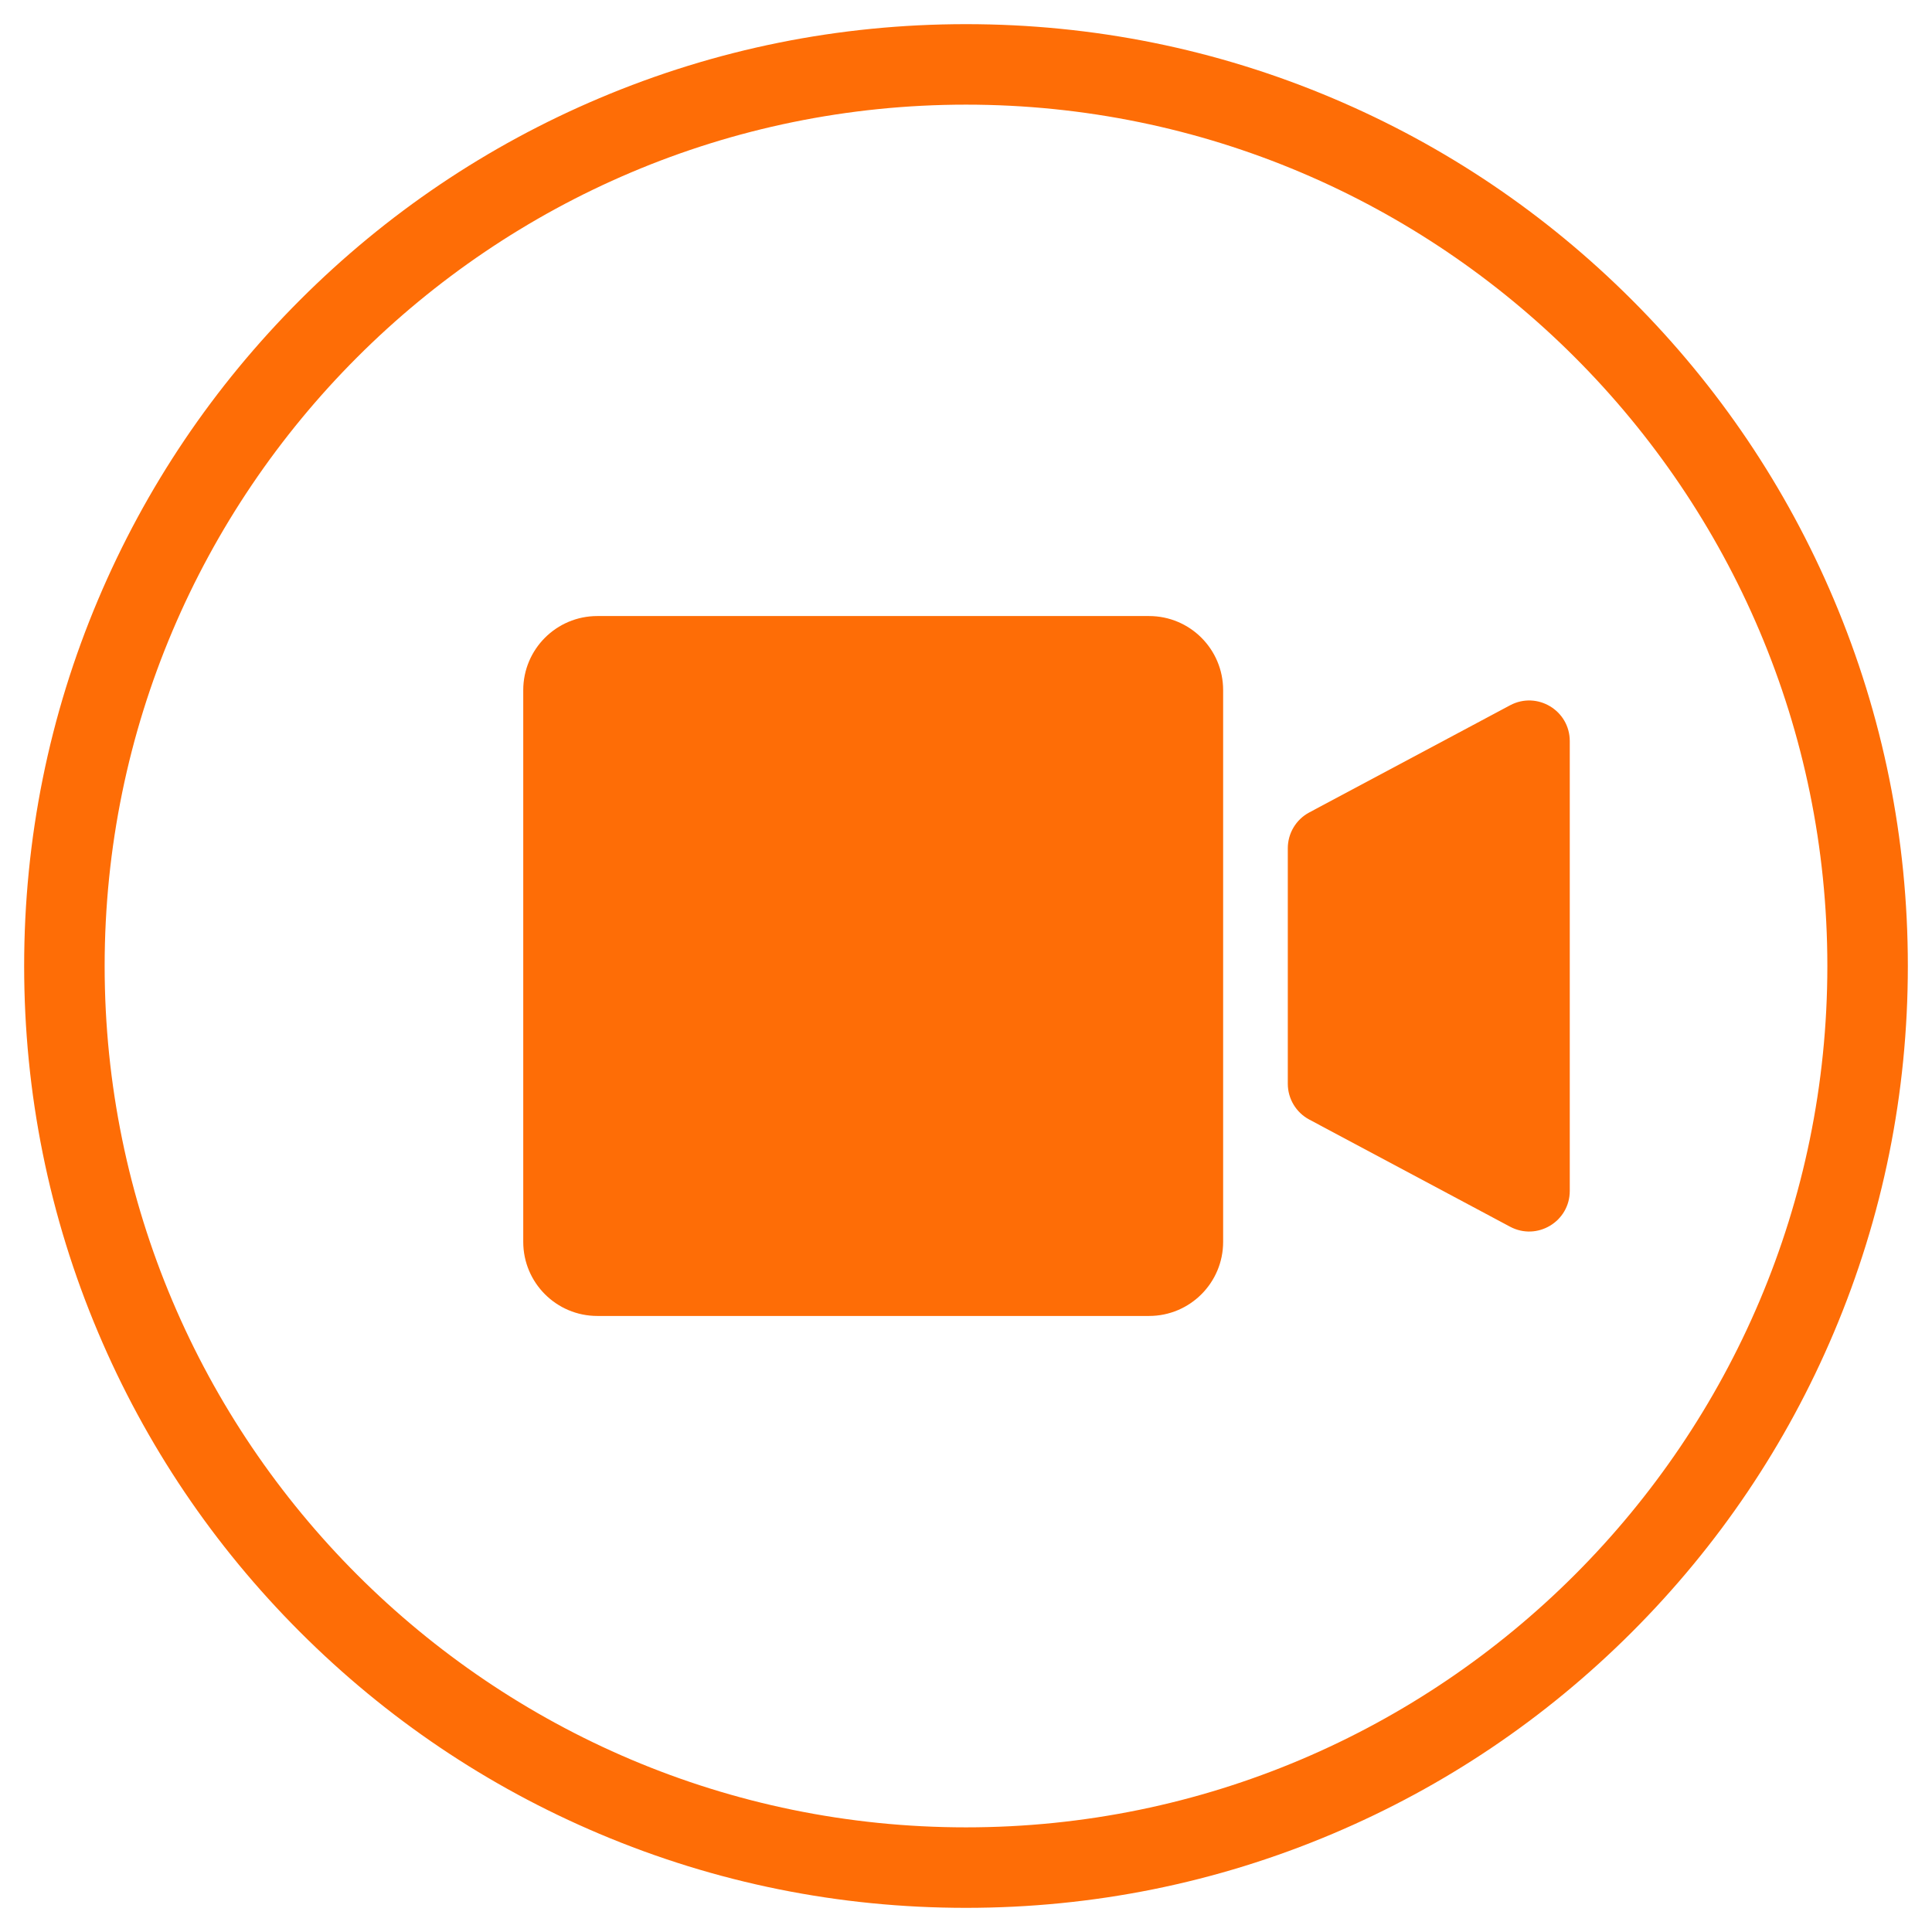 <svg xmlns="http://www.w3.org/2000/svg" xmlns:xlink="http://www.w3.org/1999/xlink" width="500" zoomAndPan="magnify" viewBox="0 0 375 375" height="500" preserveAspectRatio="xMidYMid meet" version="1.0"><defs><clipPath id="7f8198d9eb"><path d="M 4.688 4.688 L 370.688 4.688 L 370.688 370.688 L 4.688 370.688 Z M 4.688 4.688 " clip-rule="nonzero"></path></clipPath></defs><rect x="-37.5" width="450" fill="#ffffff" y="-37.5" height="450" fill-opacity="1"></rect><rect x="-37.5" width="450" fill="#ffffff" y="-37.5" height="450" fill-opacity="1"></rect><path fill="#fe6d06" d="M 223.031 255.426 L 115.941 255.426 C 108 255.426 101.562 248.988 101.562 241.043 L 101.562 133.957 C 101.562 126.012 108 119.574 115.941 119.574 L 223.031 119.574 C 230.973 119.574 237.41 126.012 237.41 133.957 L 237.41 241.043 C 237.41 248.988 230.973 255.426 223.031 255.426 " fill-opacity="1" fill-rule="nonzero"></path><path fill="#fe6d06" d="M 293.102 238.102 L 254.129 217.305 C 251.562 215.938 249.961 213.262 249.961 210.355 L 249.961 164.645 C 249.961 161.738 251.562 159.062 254.129 157.695 L 293.102 136.898 C 298.352 134.098 304.691 137.898 304.691 143.848 L 304.691 231.152 C 304.691 237.102 298.352 240.902 293.102 238.102 " fill-opacity="1" fill-rule="nonzero"></path><g clip-path="url(#7f8198d9eb)"><path fill="#fe6d06" d="M 187.5 20.312 C 95.312 20.312 20.312 95.312 20.312 187.5 C 20.312 279.688 95.312 354.688 187.5 354.688 C 279.688 354.688 354.688 279.688 354.688 187.5 C 354.688 95.312 279.688 20.312 187.5 20.312 Z M 187.5 370.312 C 162.824 370.312 138.883 365.477 116.34 355.941 C 94.57 346.734 75.016 333.555 58.23 316.77 C 41.445 299.98 28.266 280.43 19.059 258.66 C 9.523 236.117 4.688 212.176 4.688 187.5 C 4.688 162.824 9.523 138.883 19.059 116.34 C 28.266 94.57 41.445 75.02 58.23 58.23 C 75.016 41.445 94.57 28.266 116.34 19.059 C 138.883 9.523 162.824 4.688 187.5 4.688 C 212.176 4.688 236.117 9.523 258.66 19.059 C 280.43 28.266 299.98 41.445 316.77 58.23 C 333.555 75.02 346.734 94.57 355.941 116.34 C 365.477 138.883 370.312 162.824 370.312 187.5 C 370.312 212.176 365.477 236.117 355.941 258.66 C 346.734 280.43 333.555 299.98 316.77 316.77 C 299.98 333.555 280.43 346.734 258.66 355.941 C 236.117 365.477 212.176 370.312 187.5 370.312 " fill-opacity="1" fill-rule="nonzero"></path></g></svg>